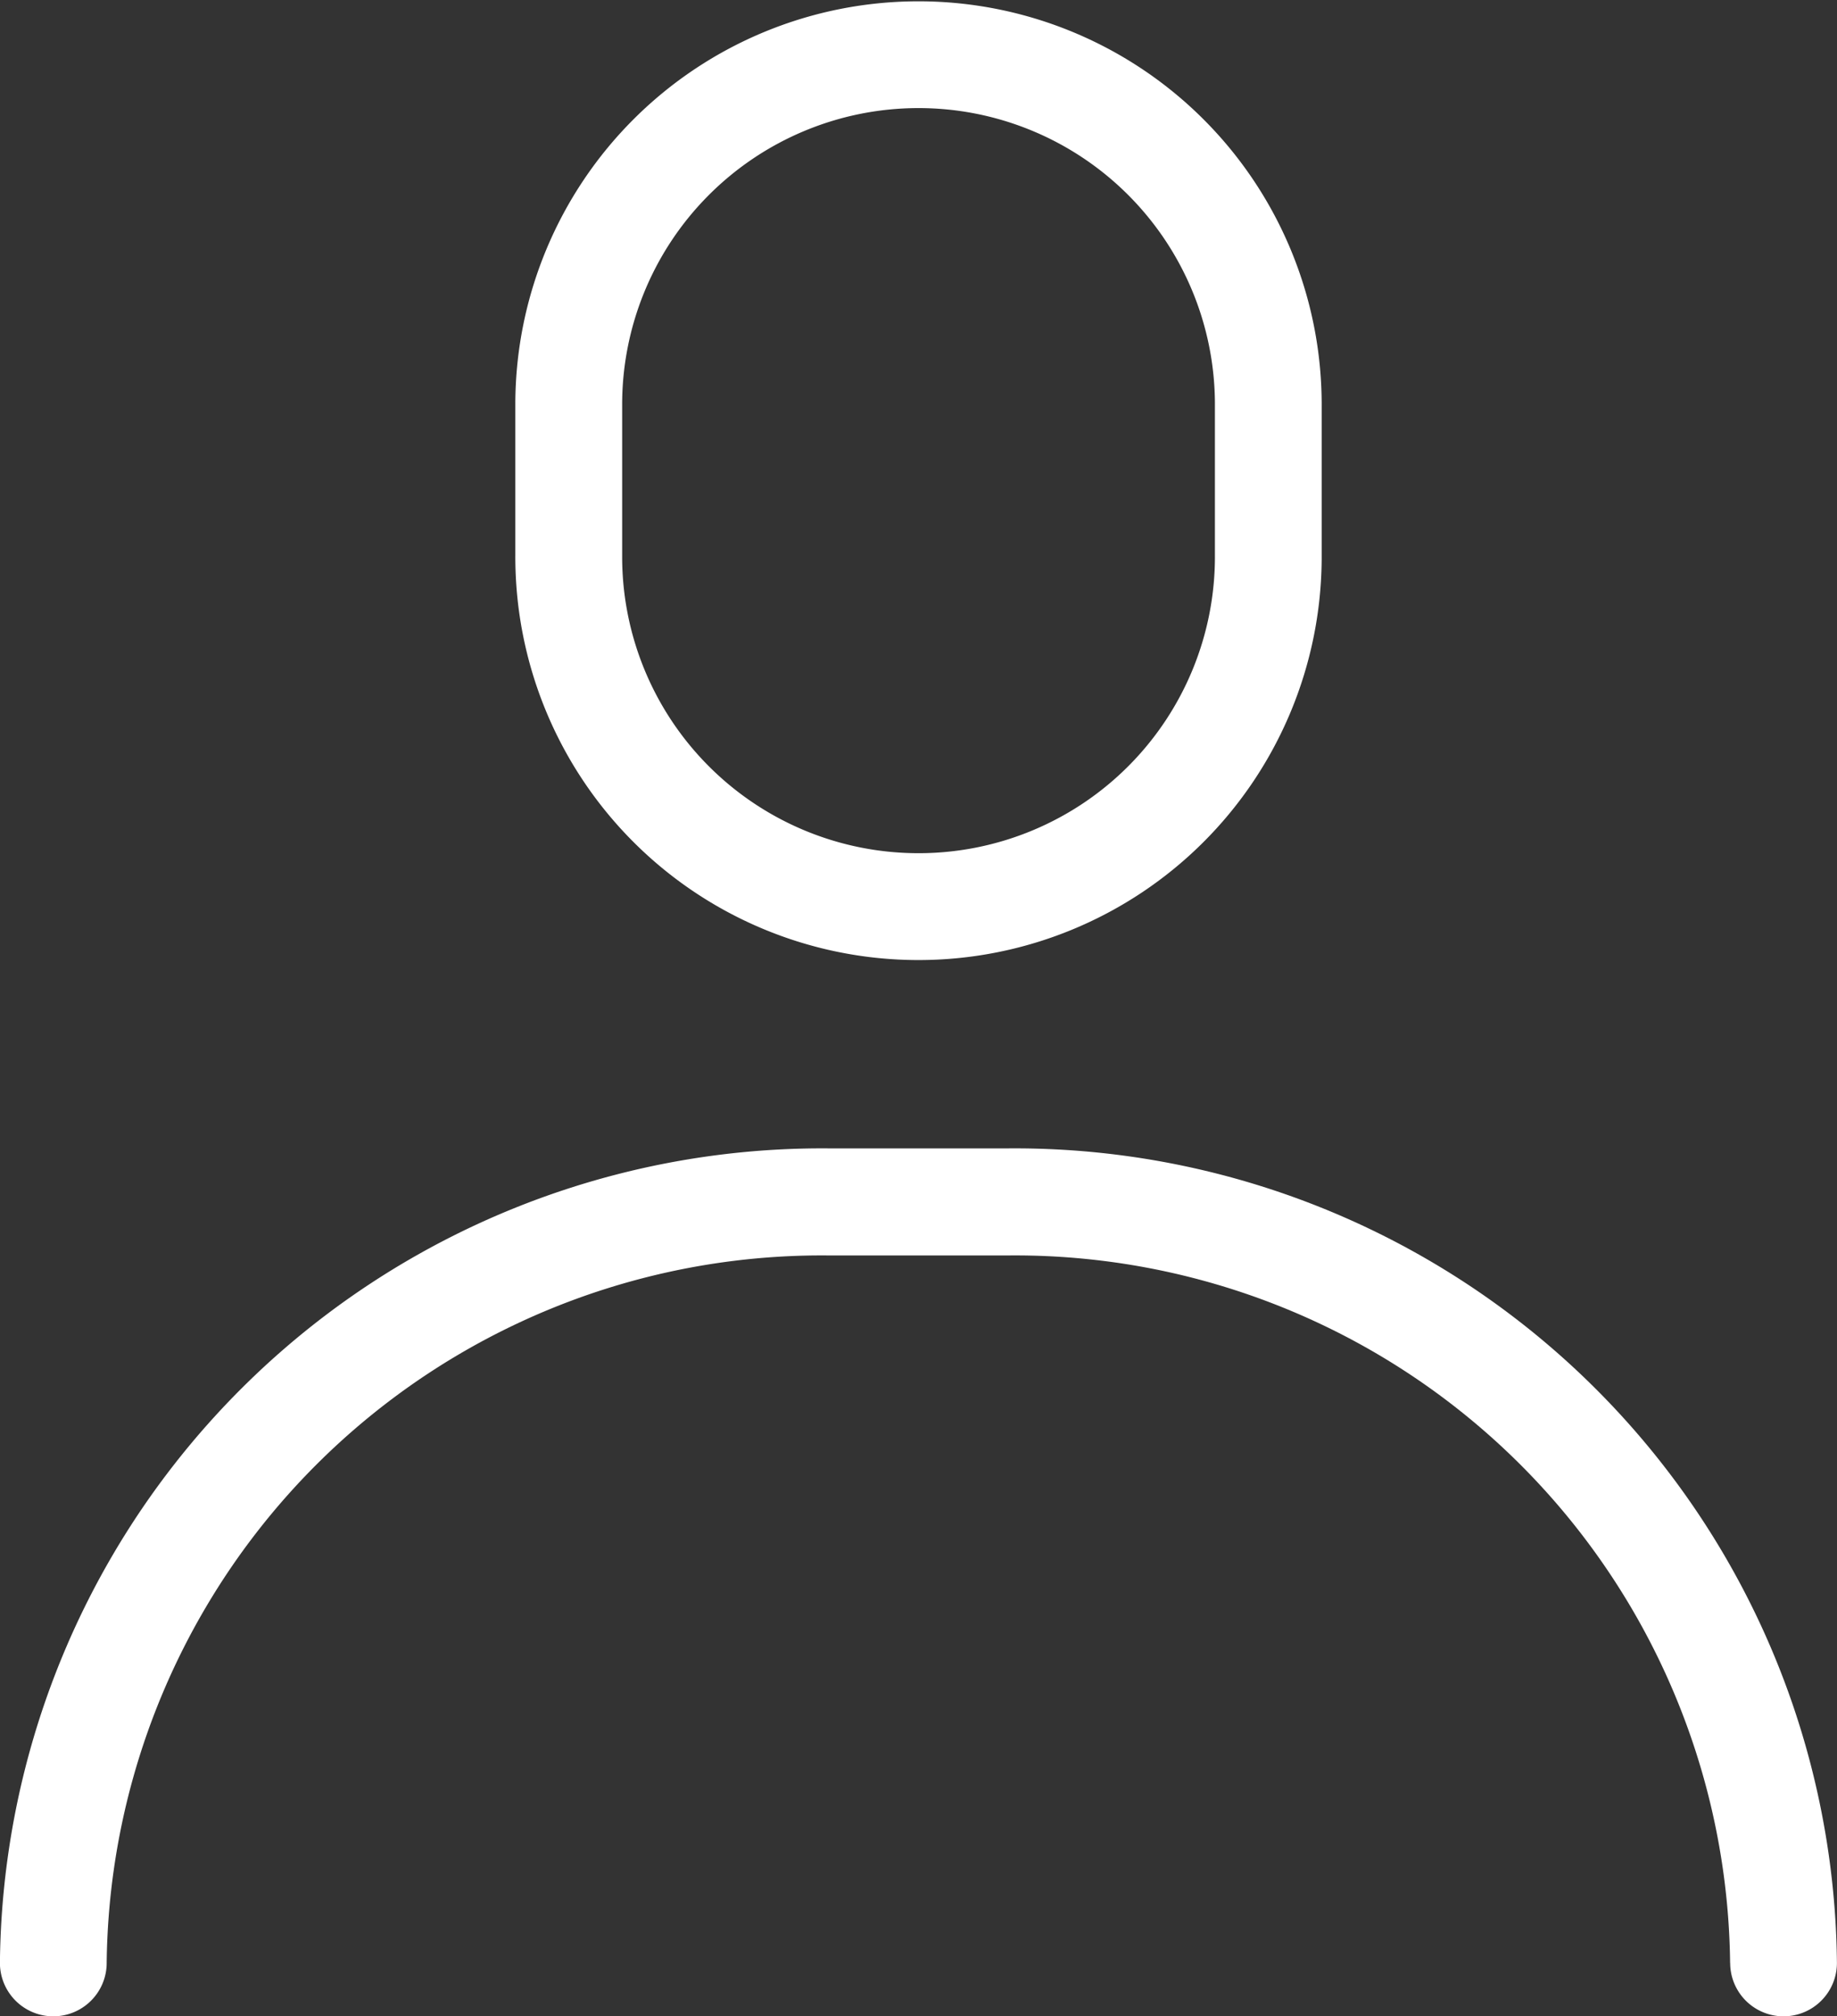 <svg id="noun-user-1325946" xmlns="http://www.w3.org/2000/svg" width="25.192" height="27.645" viewBox="0 0 25.192 27.645">
  <rect x="0" y="0" width="25.192" height="27.645" fill="#333333" stroke="none"/>
  <path id="Path_23" data-name="Path 23" d="M181.087,313.568a.732.732,0,0,0,1.464,0A11.276,11.276,0,0,0,171.2,302.4h-2.49a11.276,11.276,0,0,0-11.351,11.168.732.732,0,0,0,1.464,0,9.807,9.807,0,0,1,9.886-9.7h2.49a9.807,9.807,0,0,1,9.887,9.7Z" transform="translate(-157.36 -286.655)" fill="#fff"/>
  <path id="Path_24" data-name="Path 24" d="M276.5,69.254V67.166a5.529,5.529,0,1,0-11.058-.036v2.087a5.529,5.529,0,1,0,11.058.036Zm-9.593,0V67.166a4.064,4.064,0,1,1,8.129-.037v2.087a4.064,4.064,0,1,1-8.129.037Z" transform="translate(-258.375 -61.601)" fill="#fff"/>
</svg>
